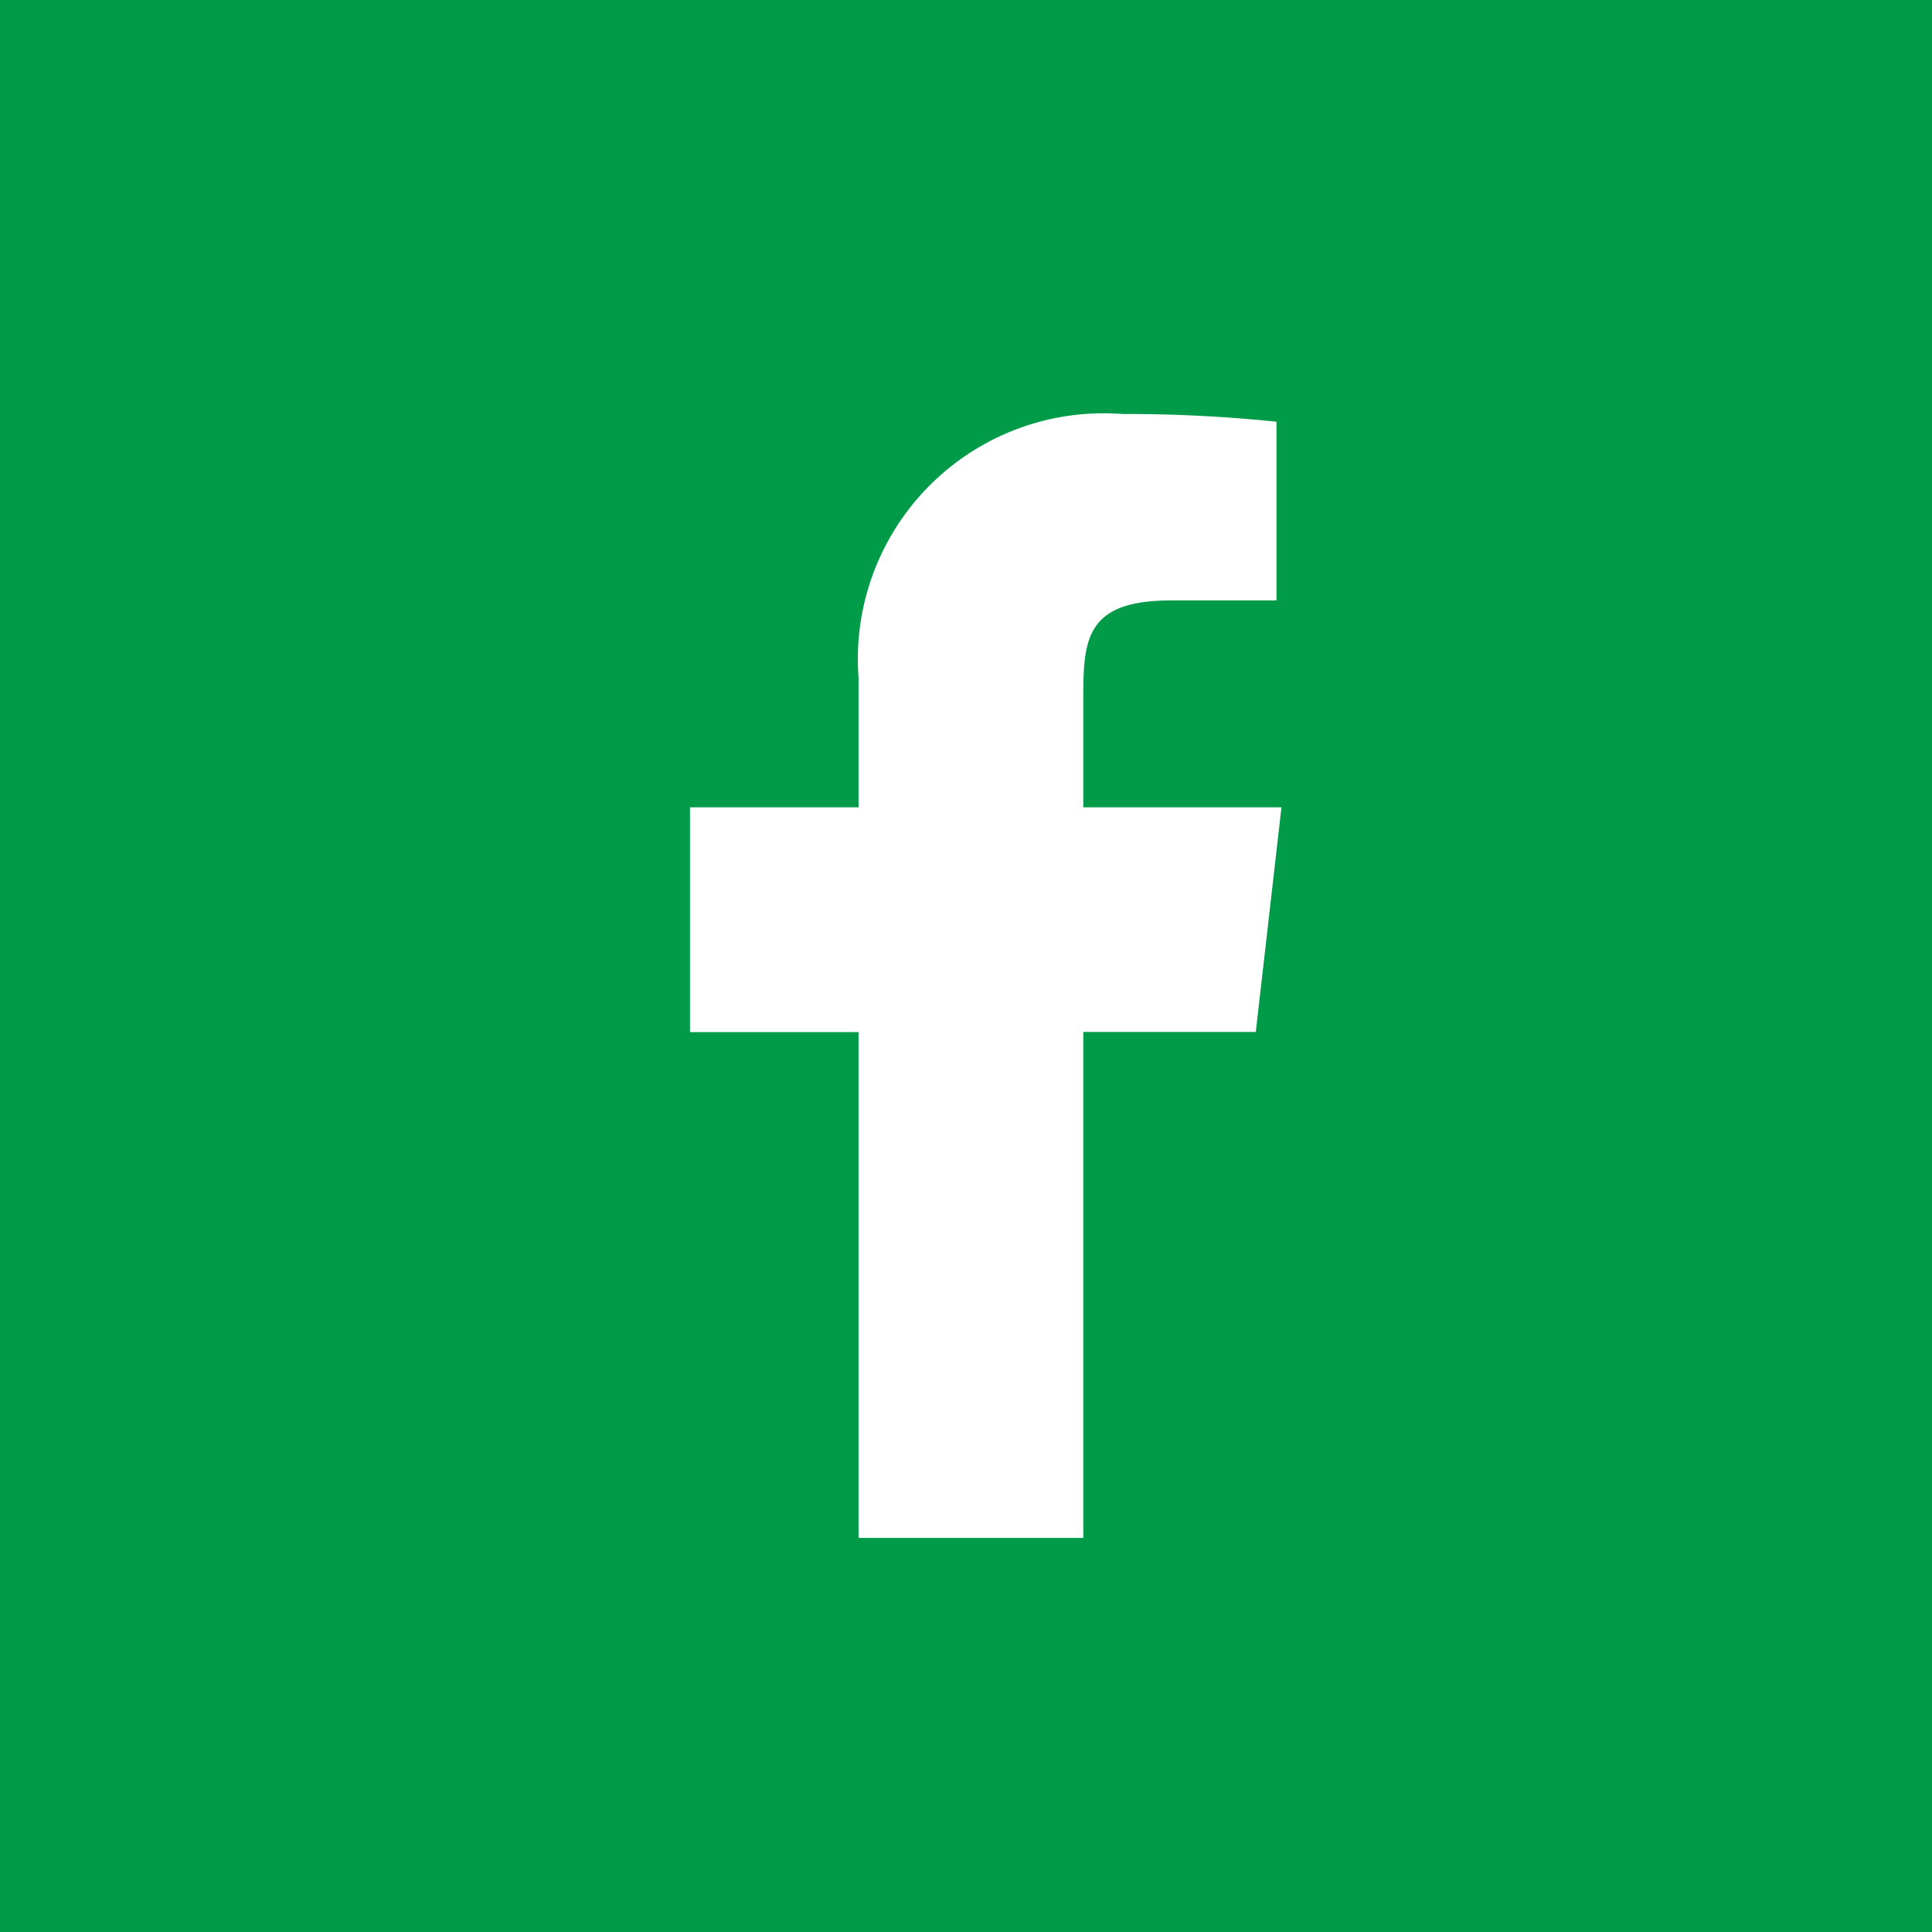 <svg id="fbHover" xmlns="http://www.w3.org/2000/svg" width="28" height="28" viewBox="0 0 28 28">
  <rect id="Rectangle_53" data-name="Rectangle 53" width="28" height="28" fill="#009b48"/>
  <path id="icons8-facebook-f" d="M15.572,7.7H12.7V6.072c0-.84.068-1.37,1.273-1.37H15.5V2.112A21.228,21.228,0,0,0,13.265,2,3.562,3.562,0,0,0,9.443,5.827V7.7H7v3.258H9.443v7.331H12.7V10.956h2.5Z" transform="translate(3 4)" fill="#fff"/>
</svg>
